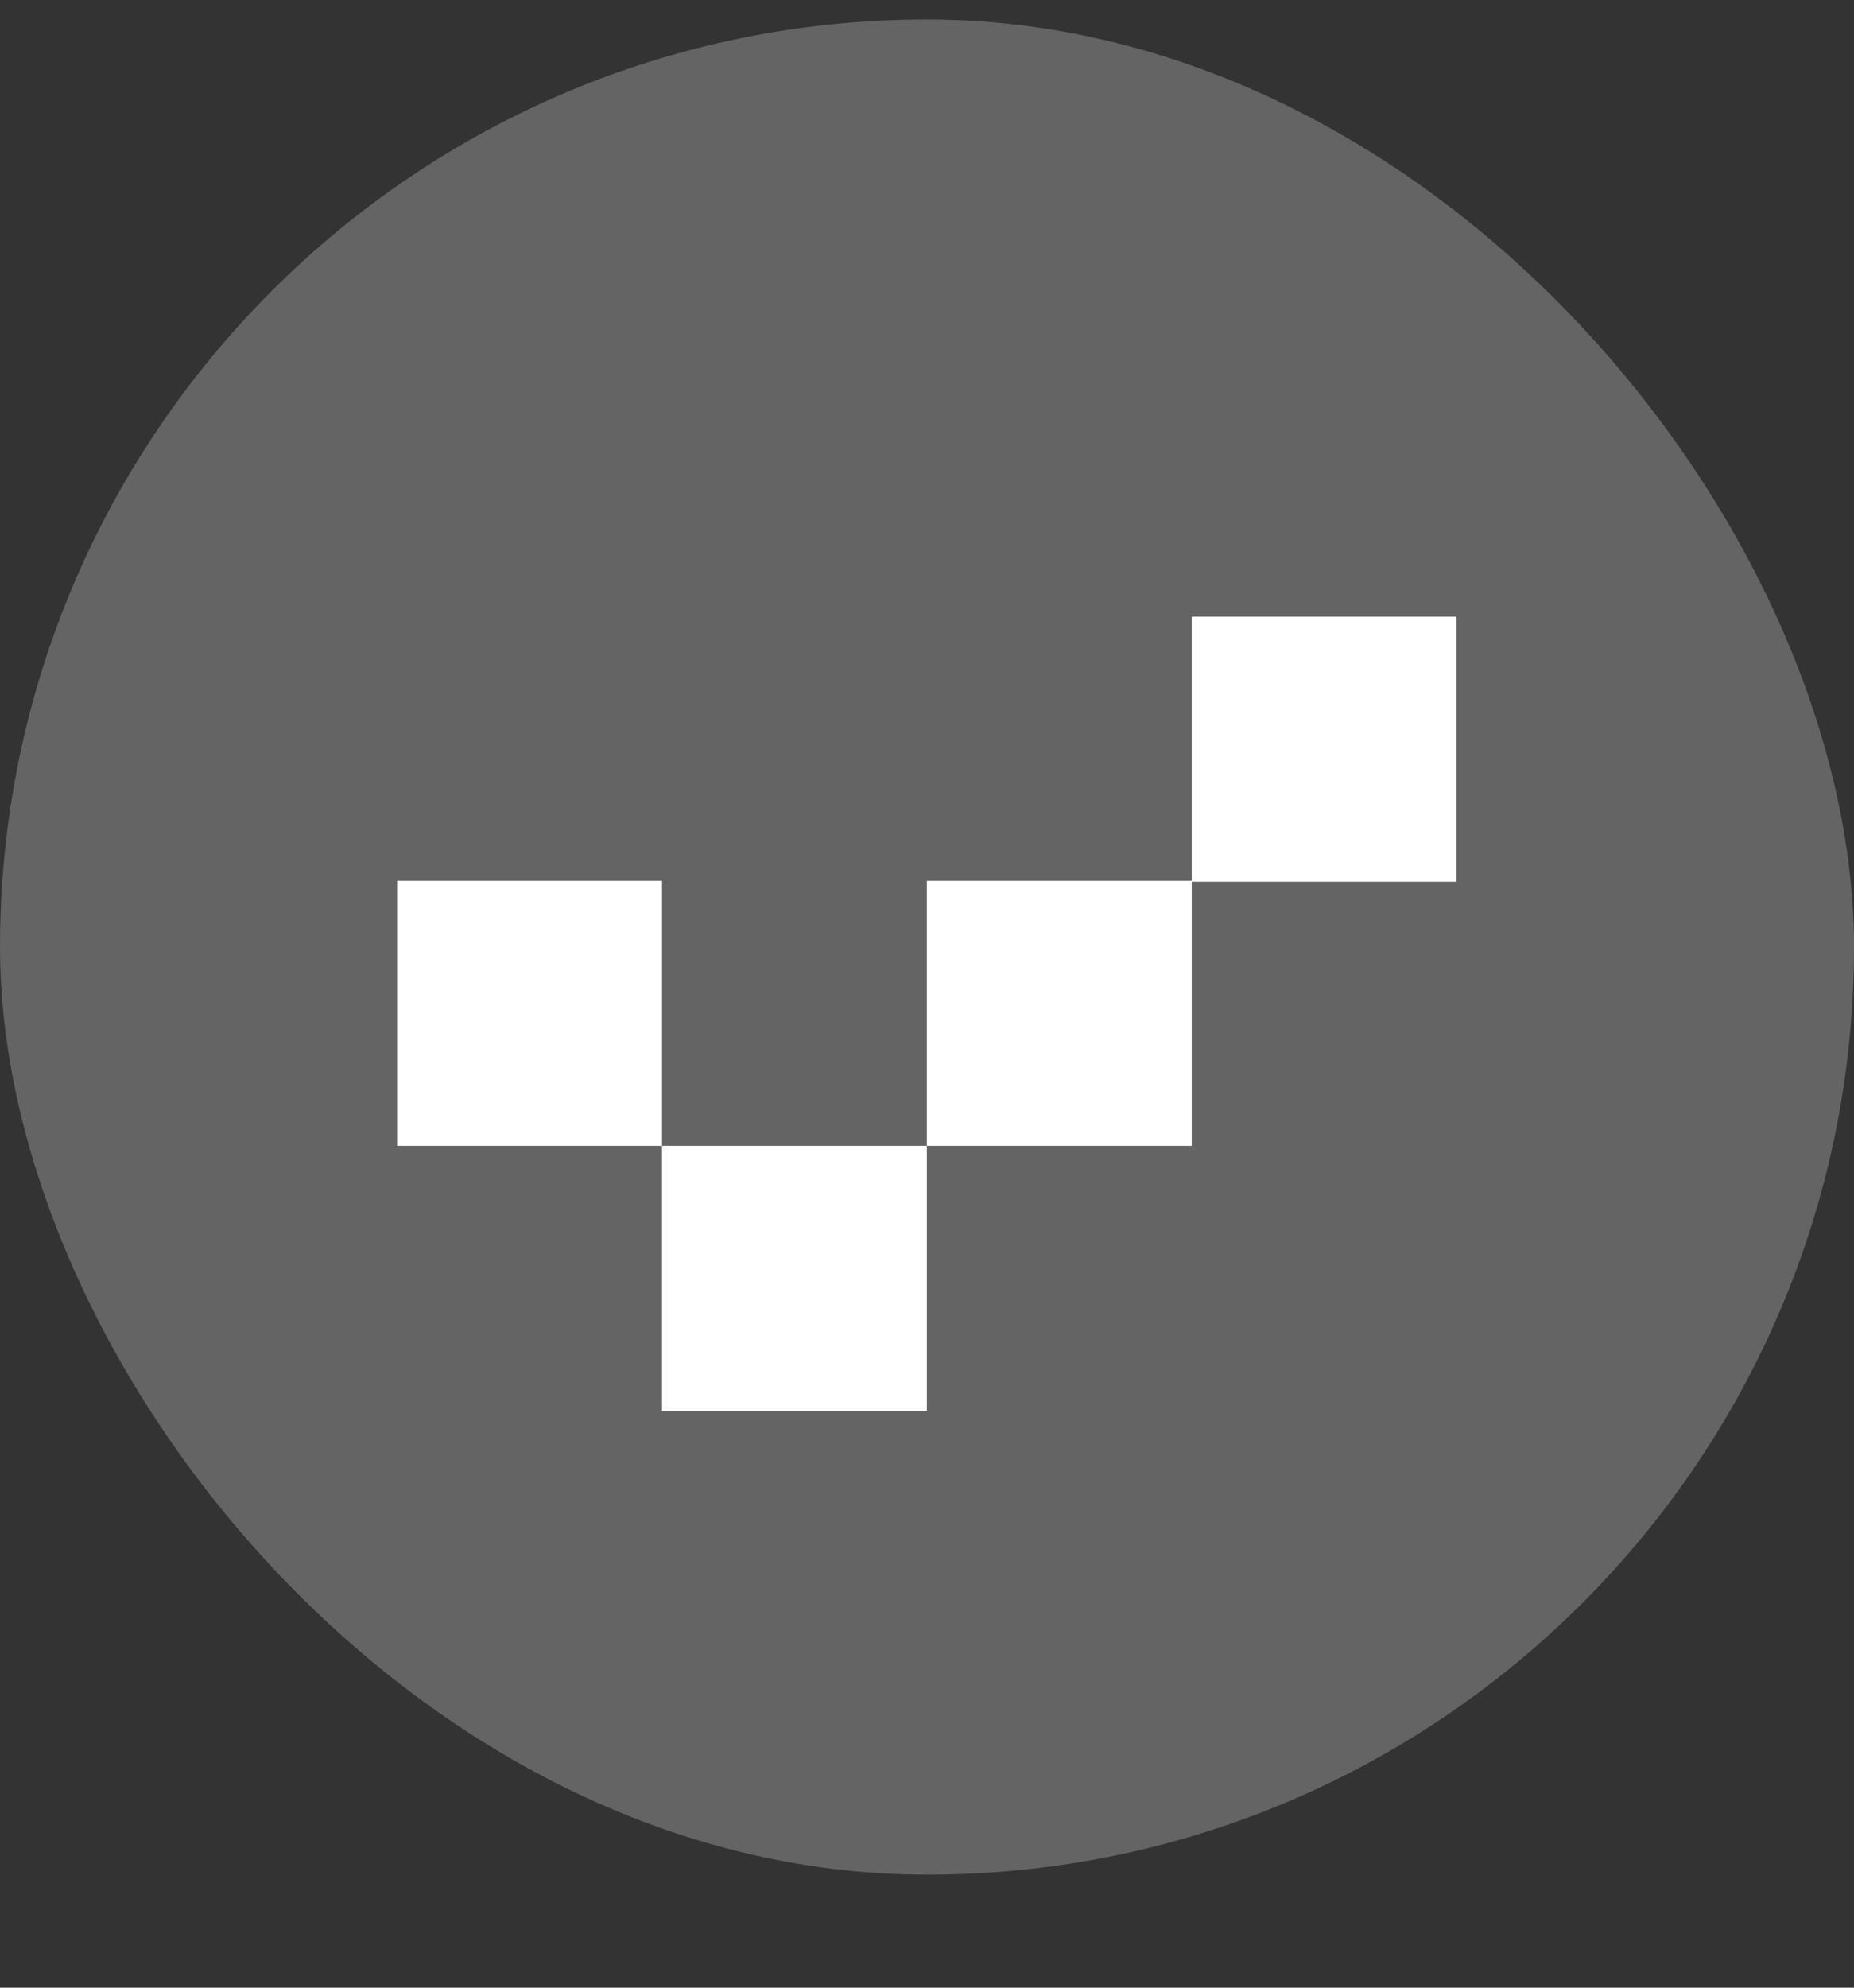 <svg width="14" height="15" viewBox="0 0 14 15" fill="none" xmlns="http://www.w3.org/2000/svg">
<rect x="0" y="0" width="14" height="15" fill="#333333" stroke="none"/>
<rect y="0.147" width="14" height="14" rx="7" fill="#646464"/>
<rect x="8.999" y="6.647" width="2" height="2" transform="rotate(90 8.999 6.647)" fill="white"/>
<rect x="10.999" y="4.654" width="2" height="2" transform="rotate(90 10.999 4.654)" fill="white"/>
<rect x="6.999" y="8.647" width="2" height="2" transform="rotate(90 6.999 8.647)" fill="white"/>
<rect x="4.999" y="6.647" width="2" height="2" transform="rotate(90 4.999 6.647)" fill="white"/>
</svg>

